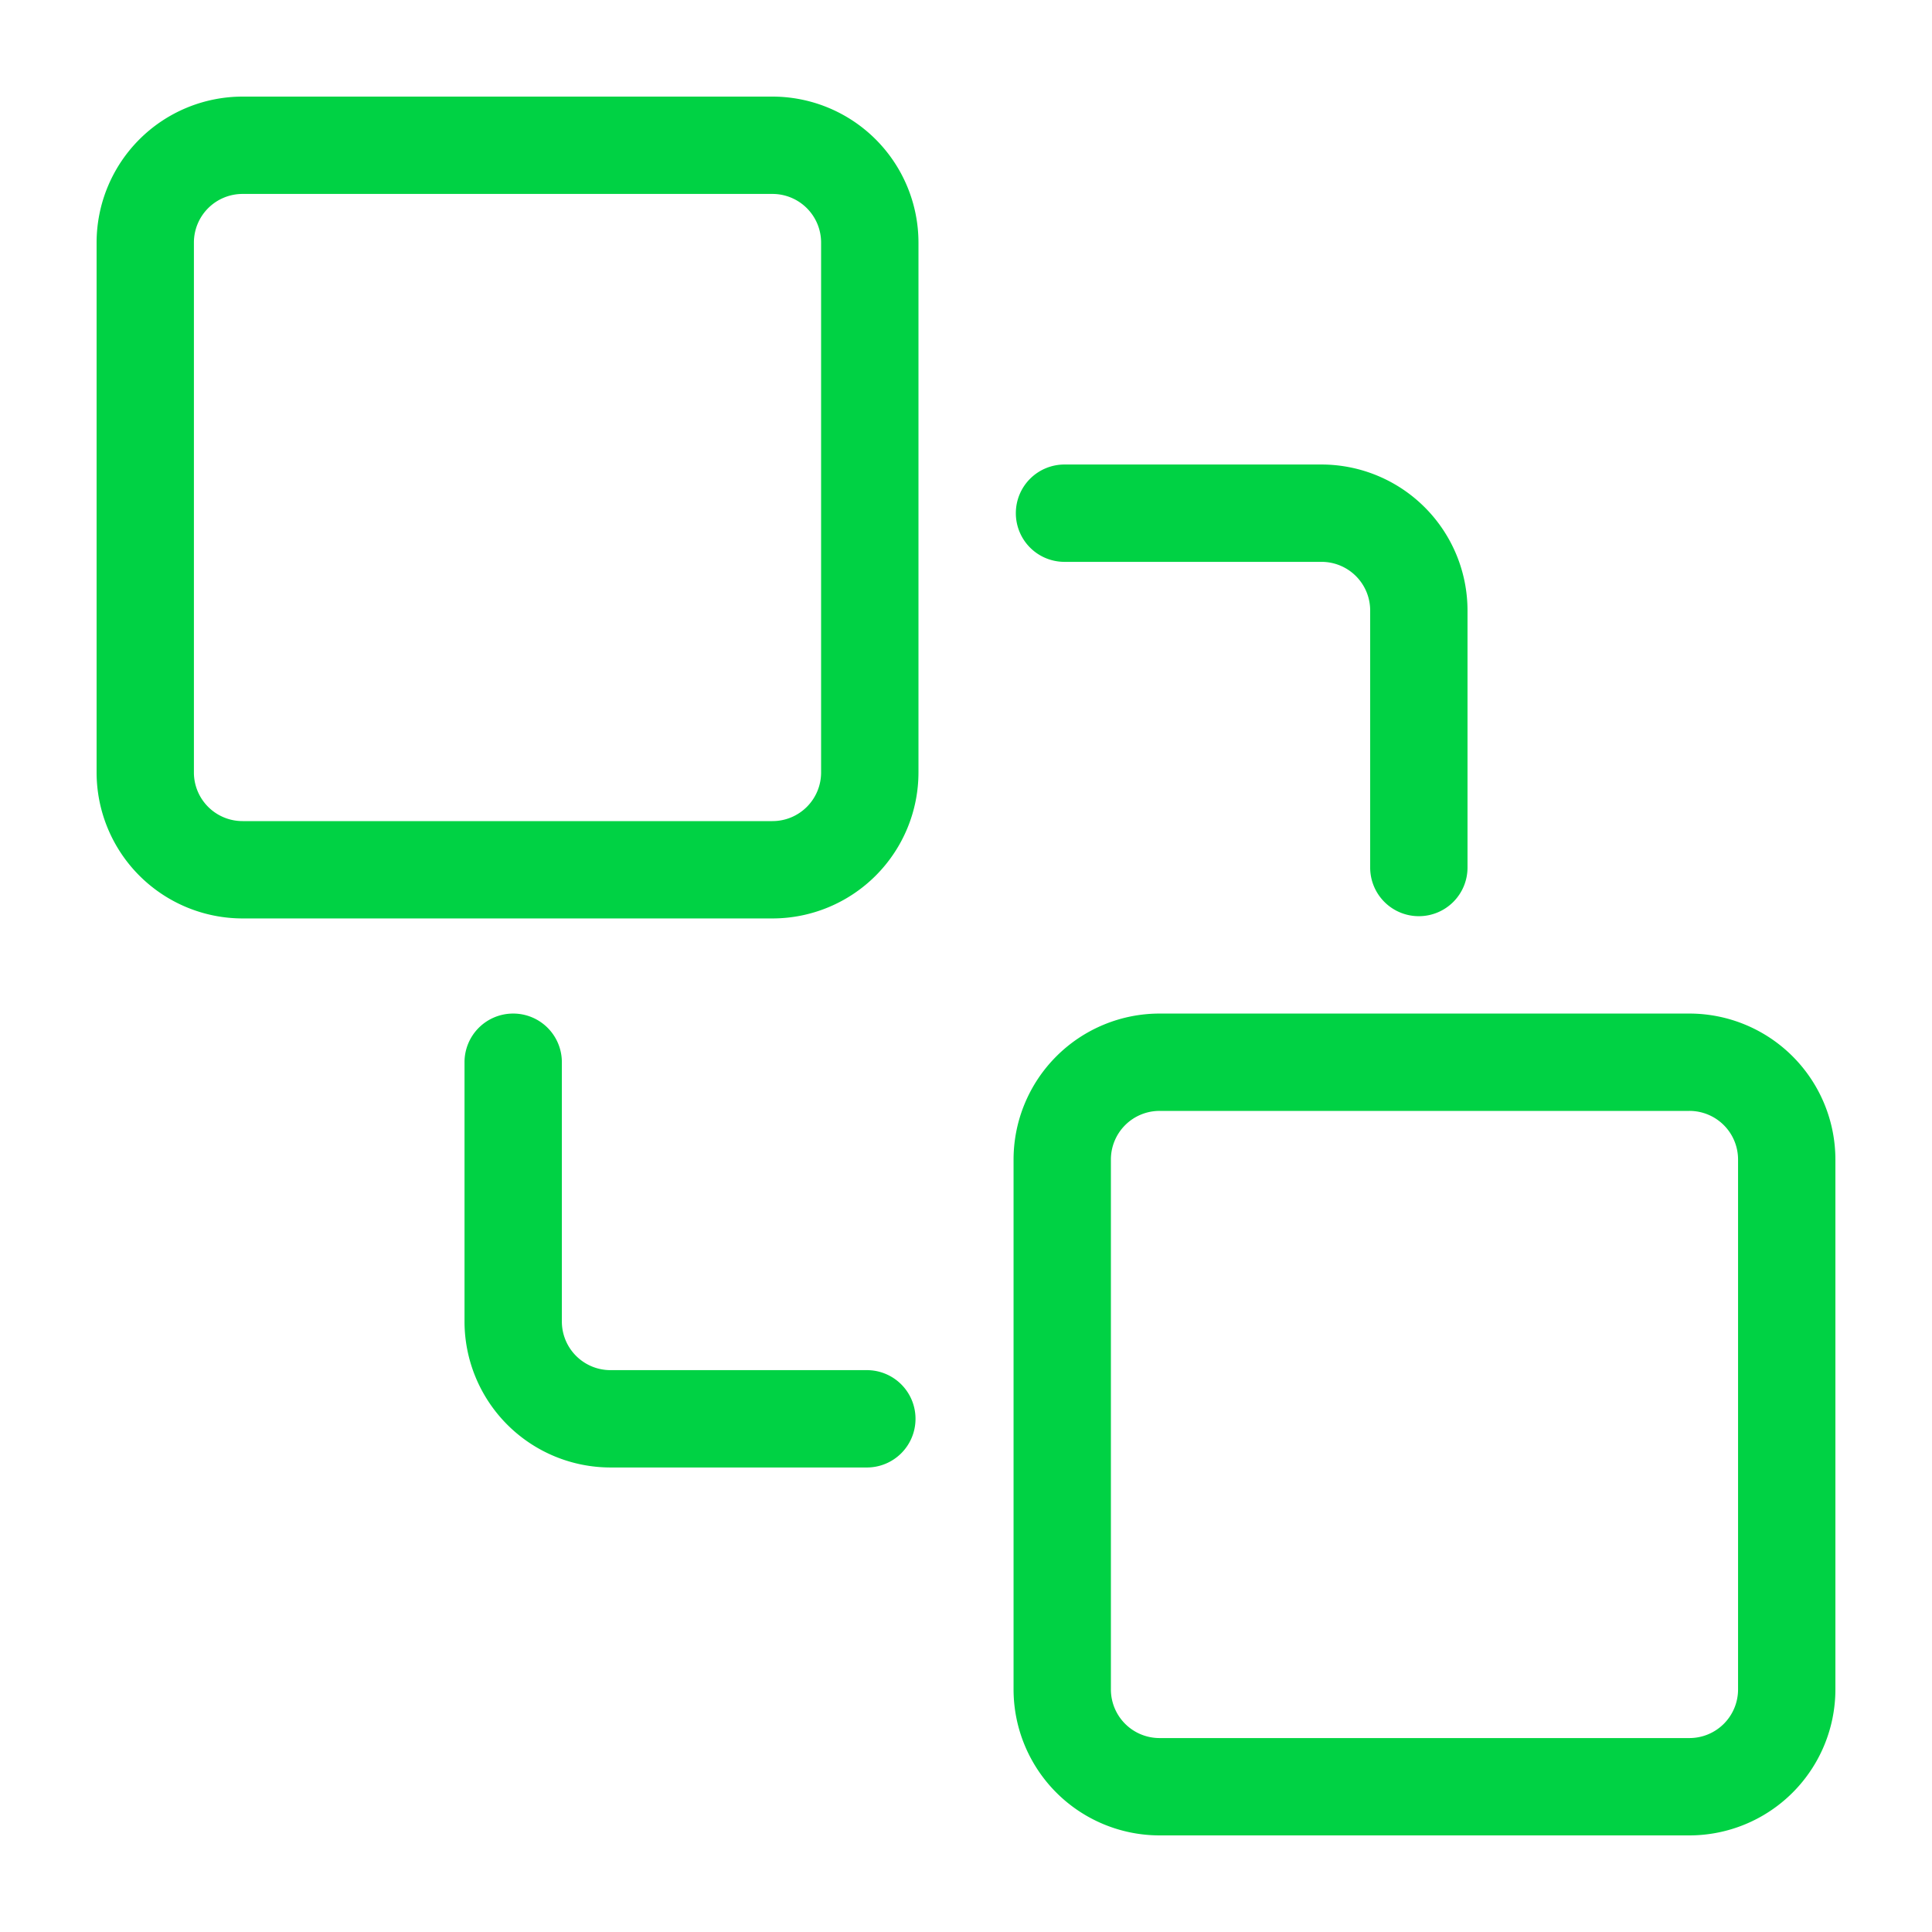 <svg viewBox="0 0 60 60" xmlns="http://www.w3.org/2000/svg" xmlns:xlink="http://www.w3.org/1999/xlink">
  <defs>
    <path d="M52.465 31.477A4.537 4.537 0 0 1 57 36.012v16.453A4.537 4.537 0 0 1 52.465 57H36.012a4.537 4.537 0 0 1-4.535-4.535V36.012a4.537 4.537 0 0 1 4.535-4.535h16.453zm0 3.023H36.012a1.51 1.51 0 0 0-1.512 1.512v16.453a1.51 1.51 0 0 0 1.512 1.512h16.453a1.51 1.51 0 0 0 1.512-1.512V36.012a1.51 1.51 0 0 0-1.512-1.512zm-36.528-3.023a1.51 1.51 0 0 1 1.512 1.511v8.051a1.51 1.51 0 0 0 1.512 1.512h7.96a1.51 1.51 0 0 1 1.511 1.511 1.51 1.51 0 0 1-1.512 1.512h-7.96a4.537 4.537 0 0 1-4.534-4.535v-8.05a1.51 1.51 0 0 1 1.511-1.512zM23.989 3a4.537 4.537 0 0 1 4.535 4.535v16.453a4.537 4.537 0 0 1-4.535 4.535H7.535A4.537 4.537 0 0 1 3 23.988V7.535A4.537 4.537 0 0 1 7.535 3h16.453zM41.04 14.426a4.537 4.537 0 0 1 4.535 4.535v7.98a1.51 1.51 0 0 1-1.511 1.512 1.51 1.51 0 0 1-1.512-1.512v-7.98a1.51 1.51 0 0 0-1.512-1.512h-7.98a1.51 1.51 0 0 1-1.512-1.512 1.51 1.51 0 0 1 1.512-1.511h7.98zM23.99 6.023H7.534a1.51 1.51 0 0 0-1.512 1.512v16.453A1.51 1.51 0 0 0 7.535 25.5h16.453a1.51 1.51 0 0 0 1.512-1.512V7.535a1.51 1.51 0 0 0-1.512-1.512z" id="a"/>
  </defs>
  <use fill="#00D244" xlink:href="#a"/>
</svg>

